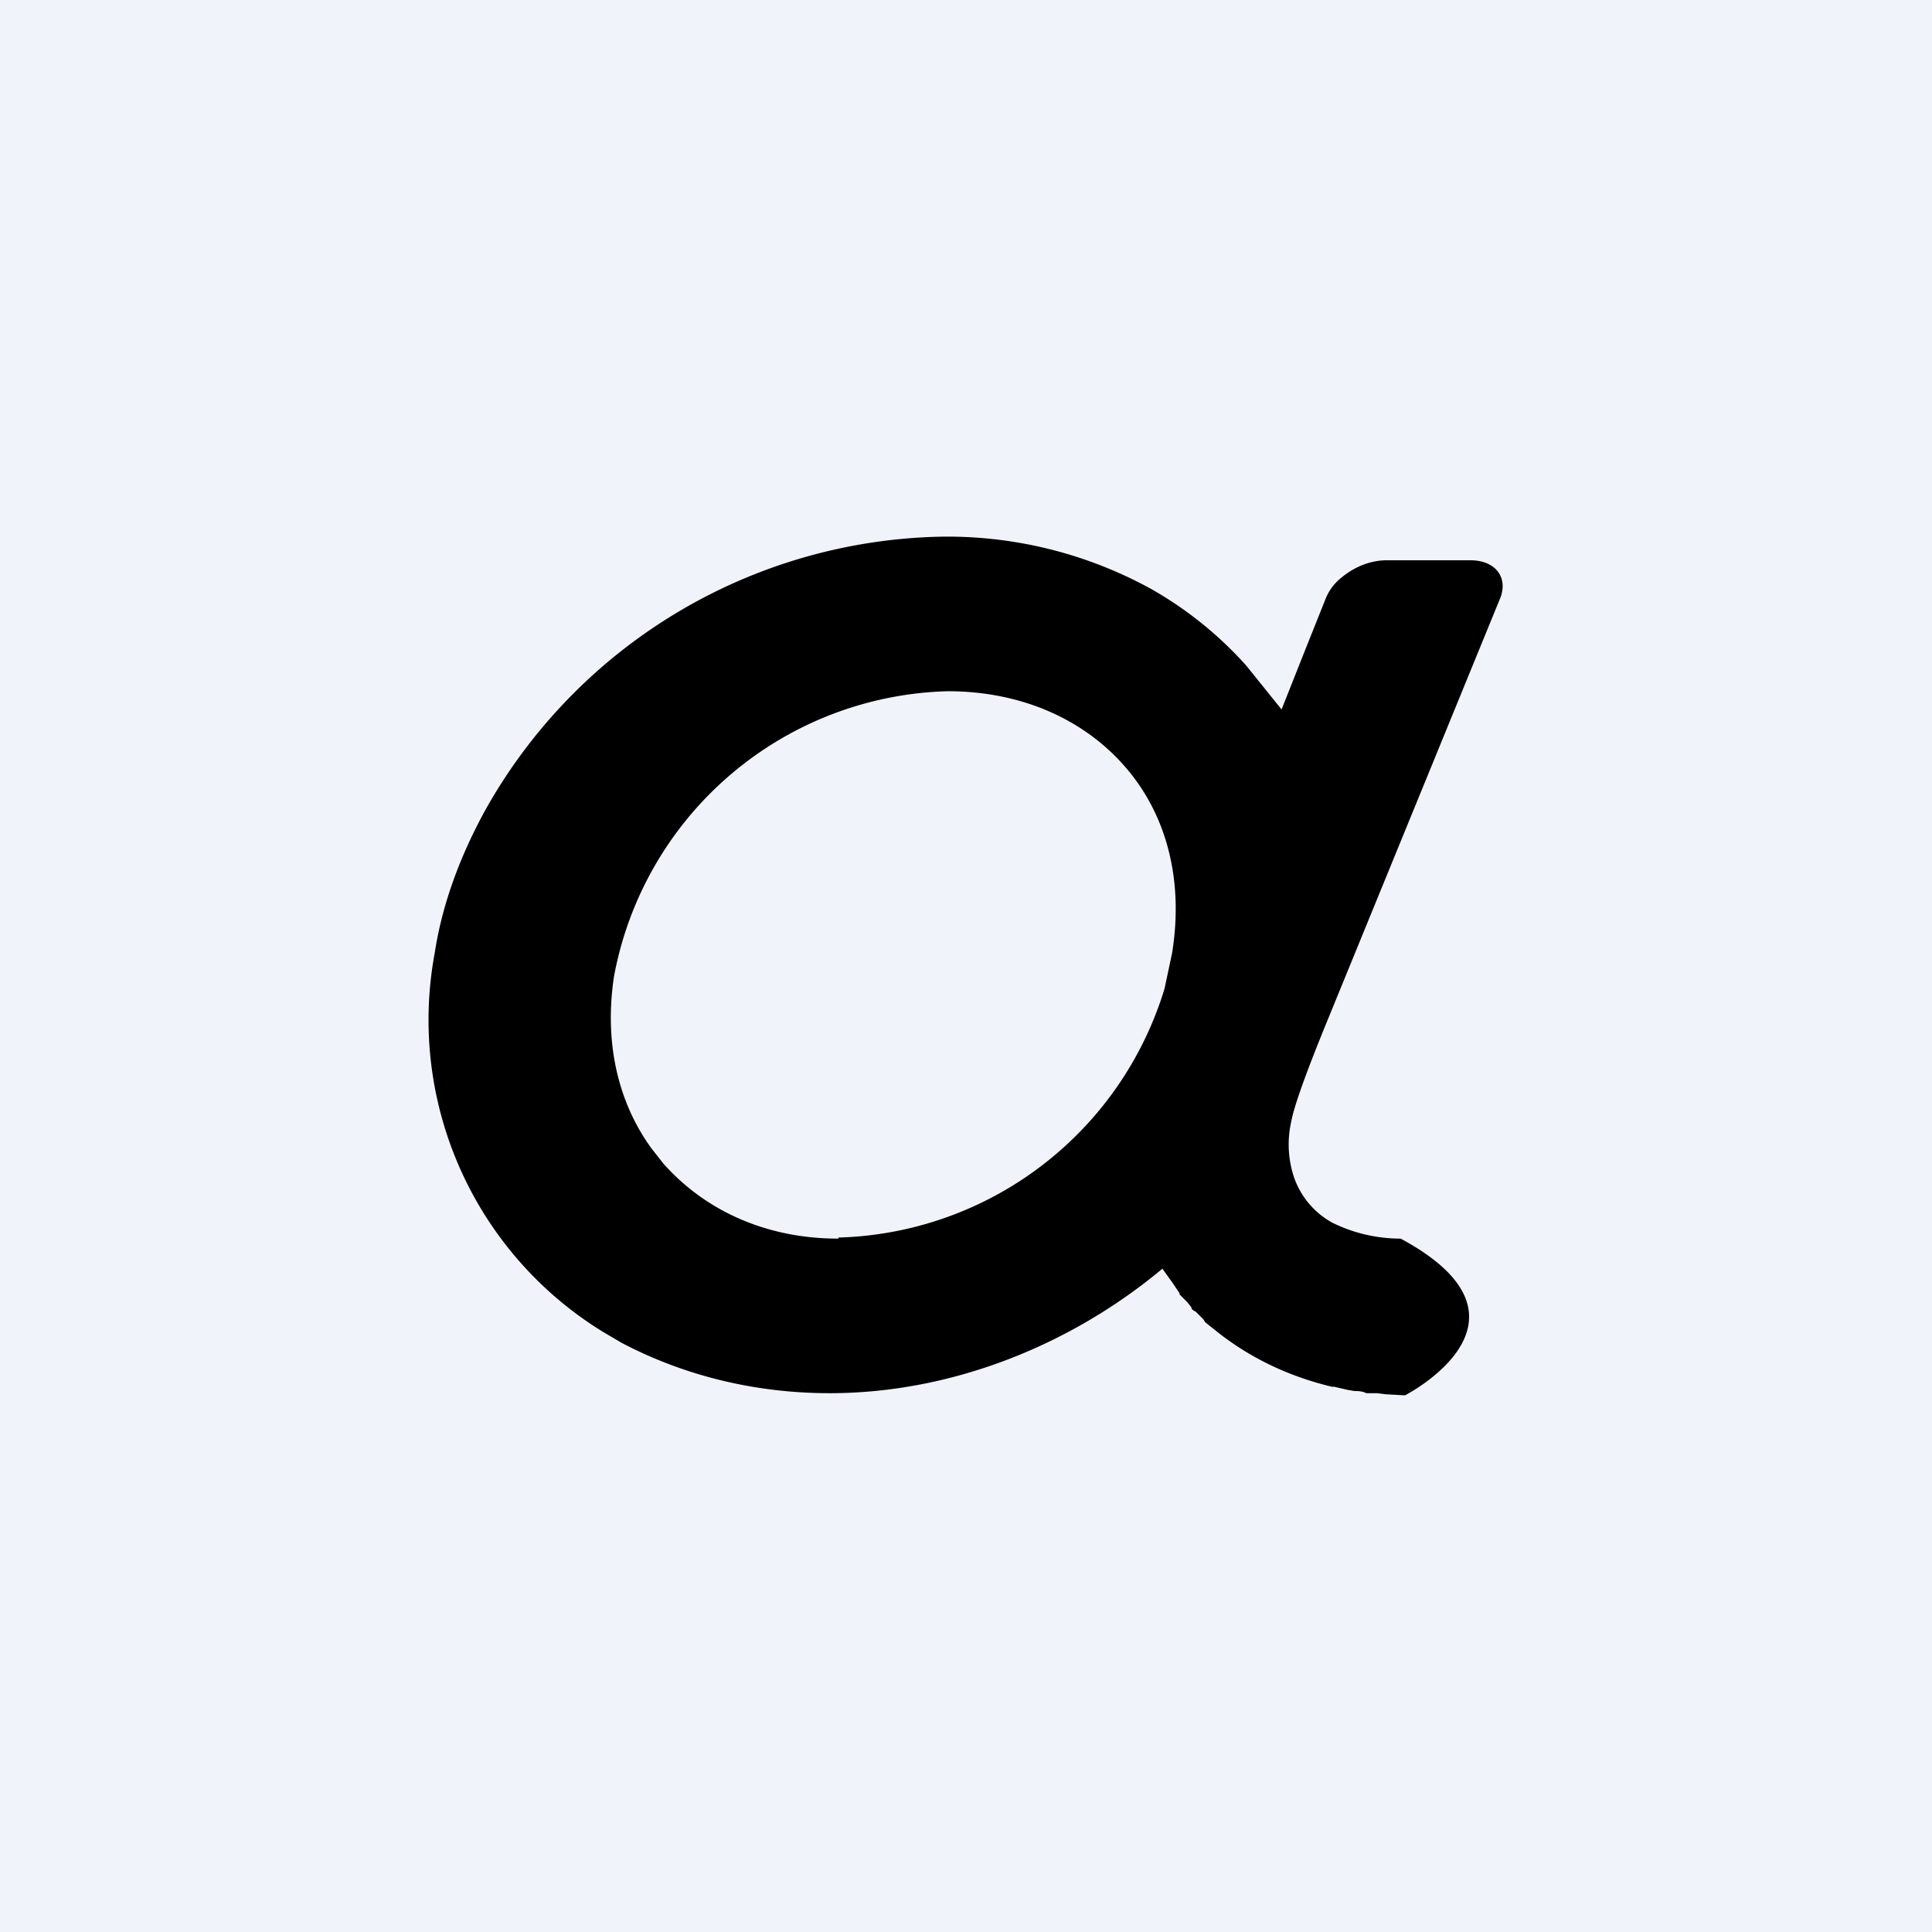 <!-- by TradingView --><svg width="18" height="18" viewBox="0 0 18 18" xmlns="http://www.w3.org/2000/svg"><path fill="#F0F3FA" d="M0 0h18v18H0z"/><path d="M13.05 11.54c-.24 0-.46-.06-.64-.15a.77.77 0 0 1-.36-.44.97.97 0 0 1-.02-.5c.04-.22.28-.8.32-.9l1.62-3.96c.09-.2-.03-.37-.27-.37h-.78c-.15 0-.3.06-.42.16a.47.47 0 0 0-.15.2l-.16.4-.25.63a285.57 285.57 0 0 0-.33-.41 3.52 3.52 0 0 0-.88-.71A3.94 3.94 0 0 0 8.77 5a4.98 4.98 0 0 0-4.25 2.55c-.23.42-.4.87-.47 1.33a3.41 3.41 0 0 0 1.57 3.53l.17.1c.57.3 1.23.47 1.94.47 1.14 0 2.25-.45 3.1-1.16l.1.14.06.09v.01l.07.07.04.05c0 .02.02.03.04.04l.07.07.02.03.1.08c.3.24.66.42 1.08.52h.02l.13.03.06.01c.03 0 .07 0 .11.02h.1l.08.01.18.01s1.37-.7-.04-1.46Zm-5.24 0c-.67 0-1.24-.26-1.63-.7l-.11-.14c-.32-.44-.44-1-.35-1.6a3.25 3.25 0 0 1 3.11-2.66c.67 0 1.25.25 1.64.69.4.45.56 1.07.45 1.75l-.07.33a3.27 3.27 0 0 1-3.04 2.32Z"/></svg>